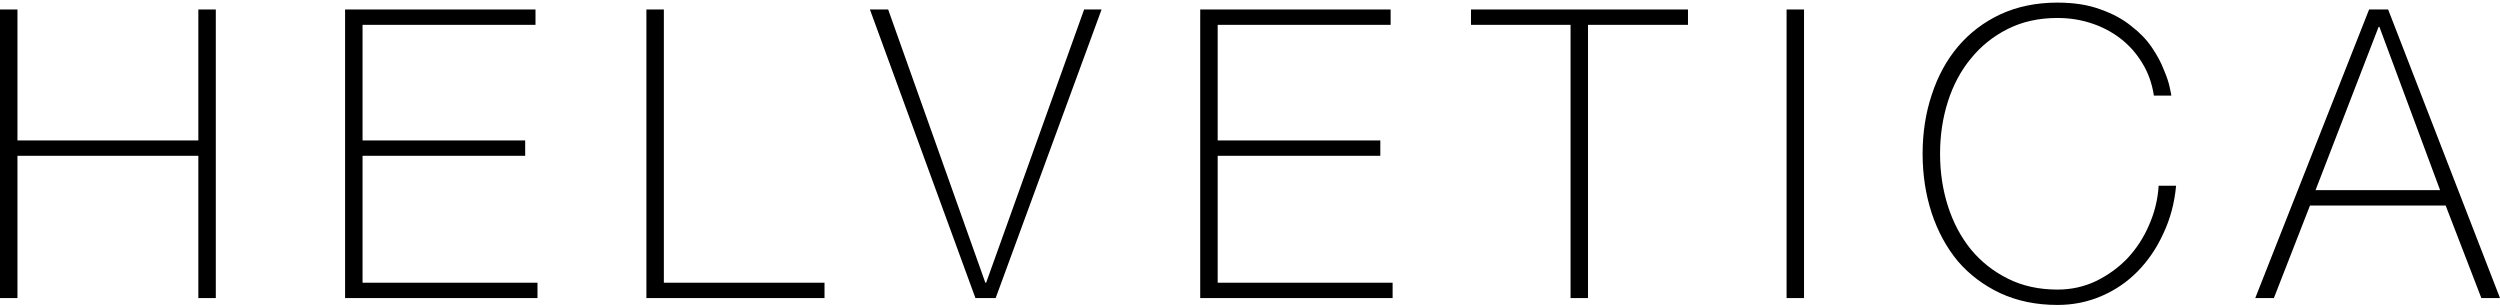 <svg width="750" height="92" viewBox="0 0 750 92" fill="none" xmlns="http://www.w3.org/2000/svg">
<path d="M0 2.845H5.236V42.132H59.503V2.845H64.74V89.421H59.503V46.739H5.236V89.421H0V2.845Z" fill="black"/>
<path d="M103.527 2.845H160.65V7.452H108.763V42.132H157.556V46.739H108.763V84.814H161.245V89.421H103.527V2.845Z" fill="black"/>
<path d="M193.921 2.845H199.157V84.814H247.355V89.421H193.921V2.845Z" fill="black"/>
<path d="M295.604 84.814H295.842L325.237 2.845H330.473L298.698 89.421H292.629L260.973 2.845H266.447L295.604 84.814Z" fill="black"/>
<path d="M360.066 2.845H417.189V7.452H365.302V42.132H414.095V46.739H365.302V84.814H417.784V89.421H360.066V2.845Z" fill="black"/>
<path d="M441.296 7.452V2.845H506.393V7.452H476.403V89.421H471.167V7.452H441.296Z" fill="black"/>
<path d="M535.973 2.845H541.209V89.421H535.973V2.845Z" fill="black"/>
<path d="M576.783 46.133C576.783 39.828 577.695 33.927 579.52 28.43C581.345 22.852 583.963 18.042 587.374 14C590.865 9.877 595.11 6.644 600.108 4.3C605.186 1.955 610.898 0.783 617.245 0.783C622.243 0.783 626.567 1.47 630.217 2.845C633.866 4.138 636.921 5.795 639.38 7.816C641.919 9.756 643.982 11.898 645.569 14.243C647.155 16.587 648.345 18.81 649.139 20.912C650.012 22.933 650.607 24.711 650.924 26.247C651.241 27.702 651.4 28.51 651.4 28.672H646.164C645.608 25.034 644.458 21.801 642.713 18.972C640.967 16.061 638.785 13.596 636.167 11.575C633.549 9.554 630.613 8.018 627.361 6.967C624.187 5.916 620.815 5.391 617.245 5.391C611.691 5.391 606.733 6.482 602.369 8.665C598.006 10.848 594.316 13.798 591.302 17.517C588.287 21.154 585.986 25.439 584.399 30.37C582.812 35.301 582.019 40.555 582.019 46.133C582.019 51.711 582.812 56.965 584.399 61.896C585.986 66.827 588.287 71.152 591.302 74.871C594.316 78.508 598.006 81.419 602.369 83.601C606.733 85.784 611.691 86.875 617.245 86.875C621.371 86.875 625.218 86.026 628.789 84.329C632.438 82.55 635.612 80.246 638.309 77.417C641.007 74.507 643.149 71.193 644.736 67.474C646.402 63.675 647.354 59.754 647.592 55.712H652.828C652.352 60.886 651.083 65.655 649.02 70.02C647.036 74.386 644.458 78.185 641.284 81.418C638.19 84.571 634.58 87.037 630.455 88.815C626.329 90.594 621.926 91.483 617.245 91.483C610.898 91.483 605.186 90.311 600.108 87.966C595.11 85.622 590.865 82.429 587.374 78.387C583.963 74.264 581.345 69.455 579.52 63.958C577.695 58.38 576.783 52.438 576.783 46.133Z" fill="black"/>
<path d="M710.728 2.845H716.44L750 89.421H744.407L733.696 61.654H692.996L682.166 89.421H676.573L710.728 2.845ZM732.03 57.046L713.822 8.059H713.584L694.662 57.046H732.03Z" fill="black"/>
</svg>
